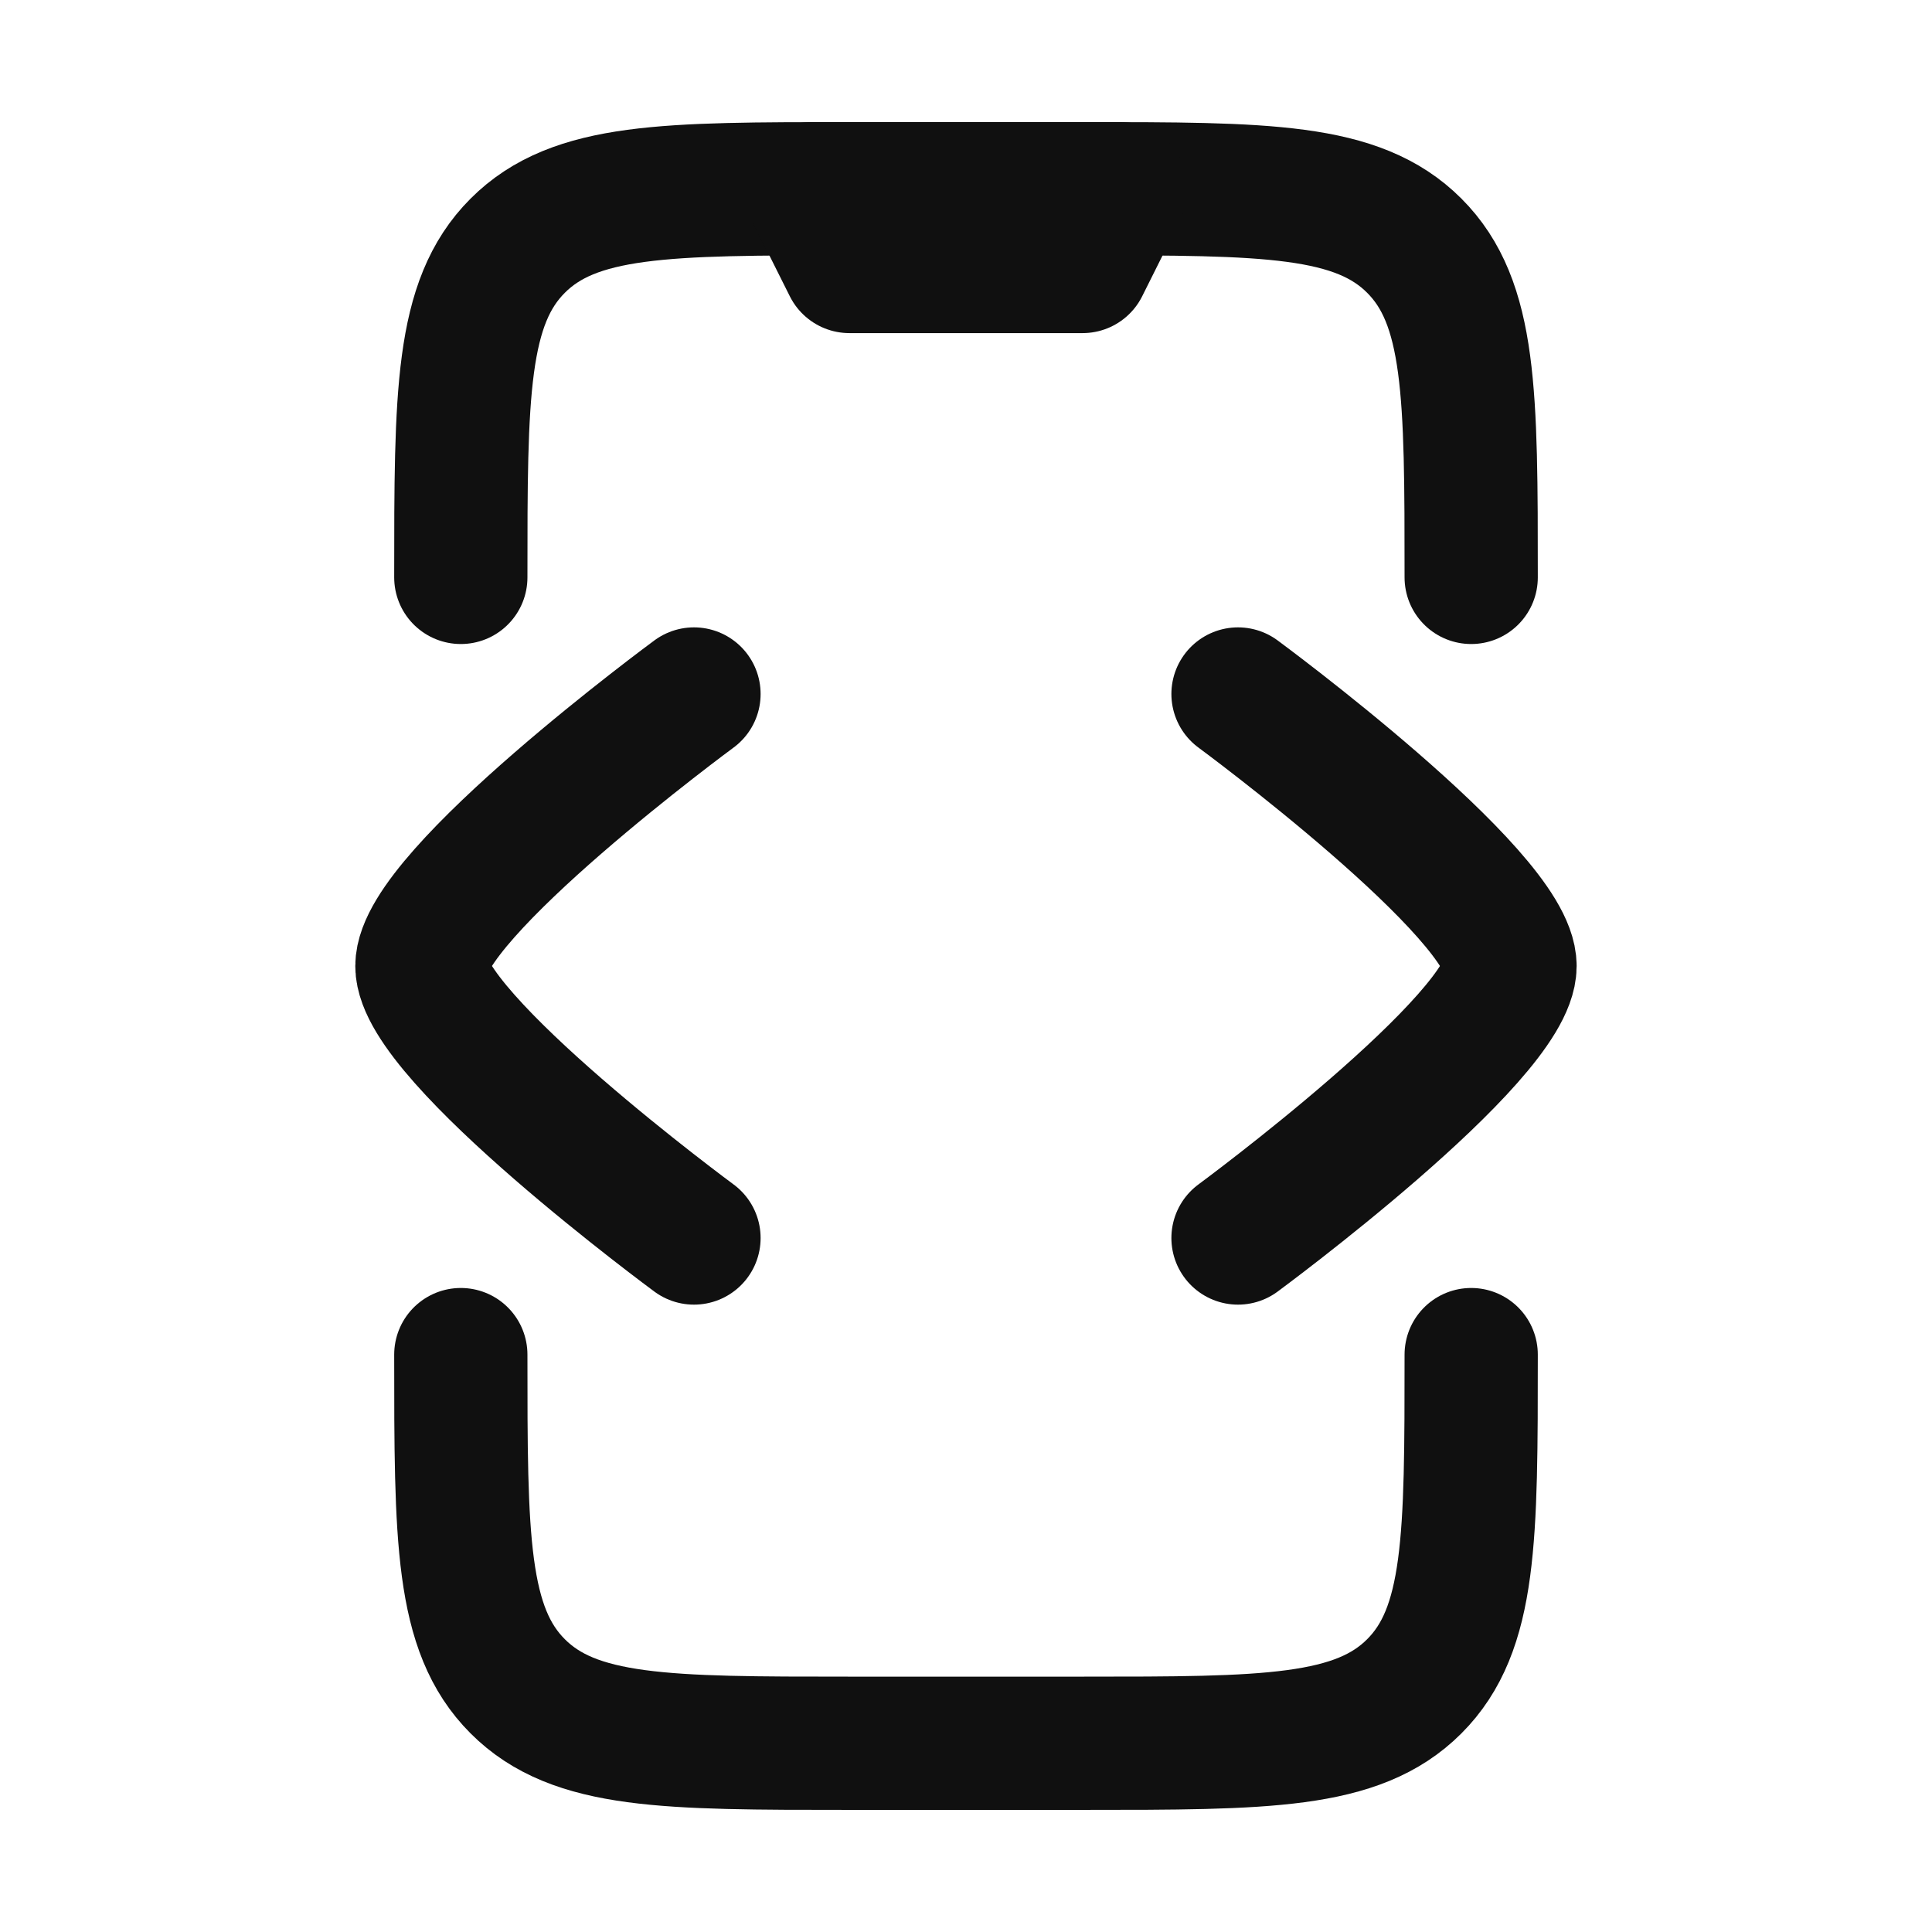 <svg width="29" height="29" viewBox="0 0 29 29" fill="none" xmlns="http://www.w3.org/2000/svg">
<path d="M22.083 8.667C22.083 5.917 22.083 4.542 21.229 3.688C20.375 2.833 19 2.833 16.25 2.833H12.75C10 2.833 8.625 2.833 7.771 3.688C6.917 4.542 6.917 5.917 6.917 8.667M22.083 20.333C22.083 23.083 22.083 24.458 21.229 25.312C20.375 26.167 19 26.167 16.25 26.167H12.75C10 26.167 8.625 26.167 7.771 25.312C6.917 24.458 6.917 23.083 6.917 20.333" stroke="#101010" stroke-width="2" stroke-linecap="round" stroke-linejoin="round"/>
<path d="M16.833 2.833H12.166L12.75 4H16.25L16.833 2.833Z" stroke="#101010" stroke-width="2" stroke-linecap="round" stroke-linejoin="round"/>
<path d="M18.583 18.583C18.583 18.583 22.666 15.576 22.666 14.5C22.666 13.424 18.583 10.417 18.583 10.417" stroke="#101010" stroke-width="2" stroke-linecap="round" stroke-linejoin="round"/>
<path d="M10.417 18.583C10.417 18.583 6.334 15.576 6.333 14.5C6.333 13.424 10.417 10.417 10.417 10.417" stroke="#101010" stroke-width="2" stroke-linecap="round" stroke-linejoin="round"/>
</svg>
